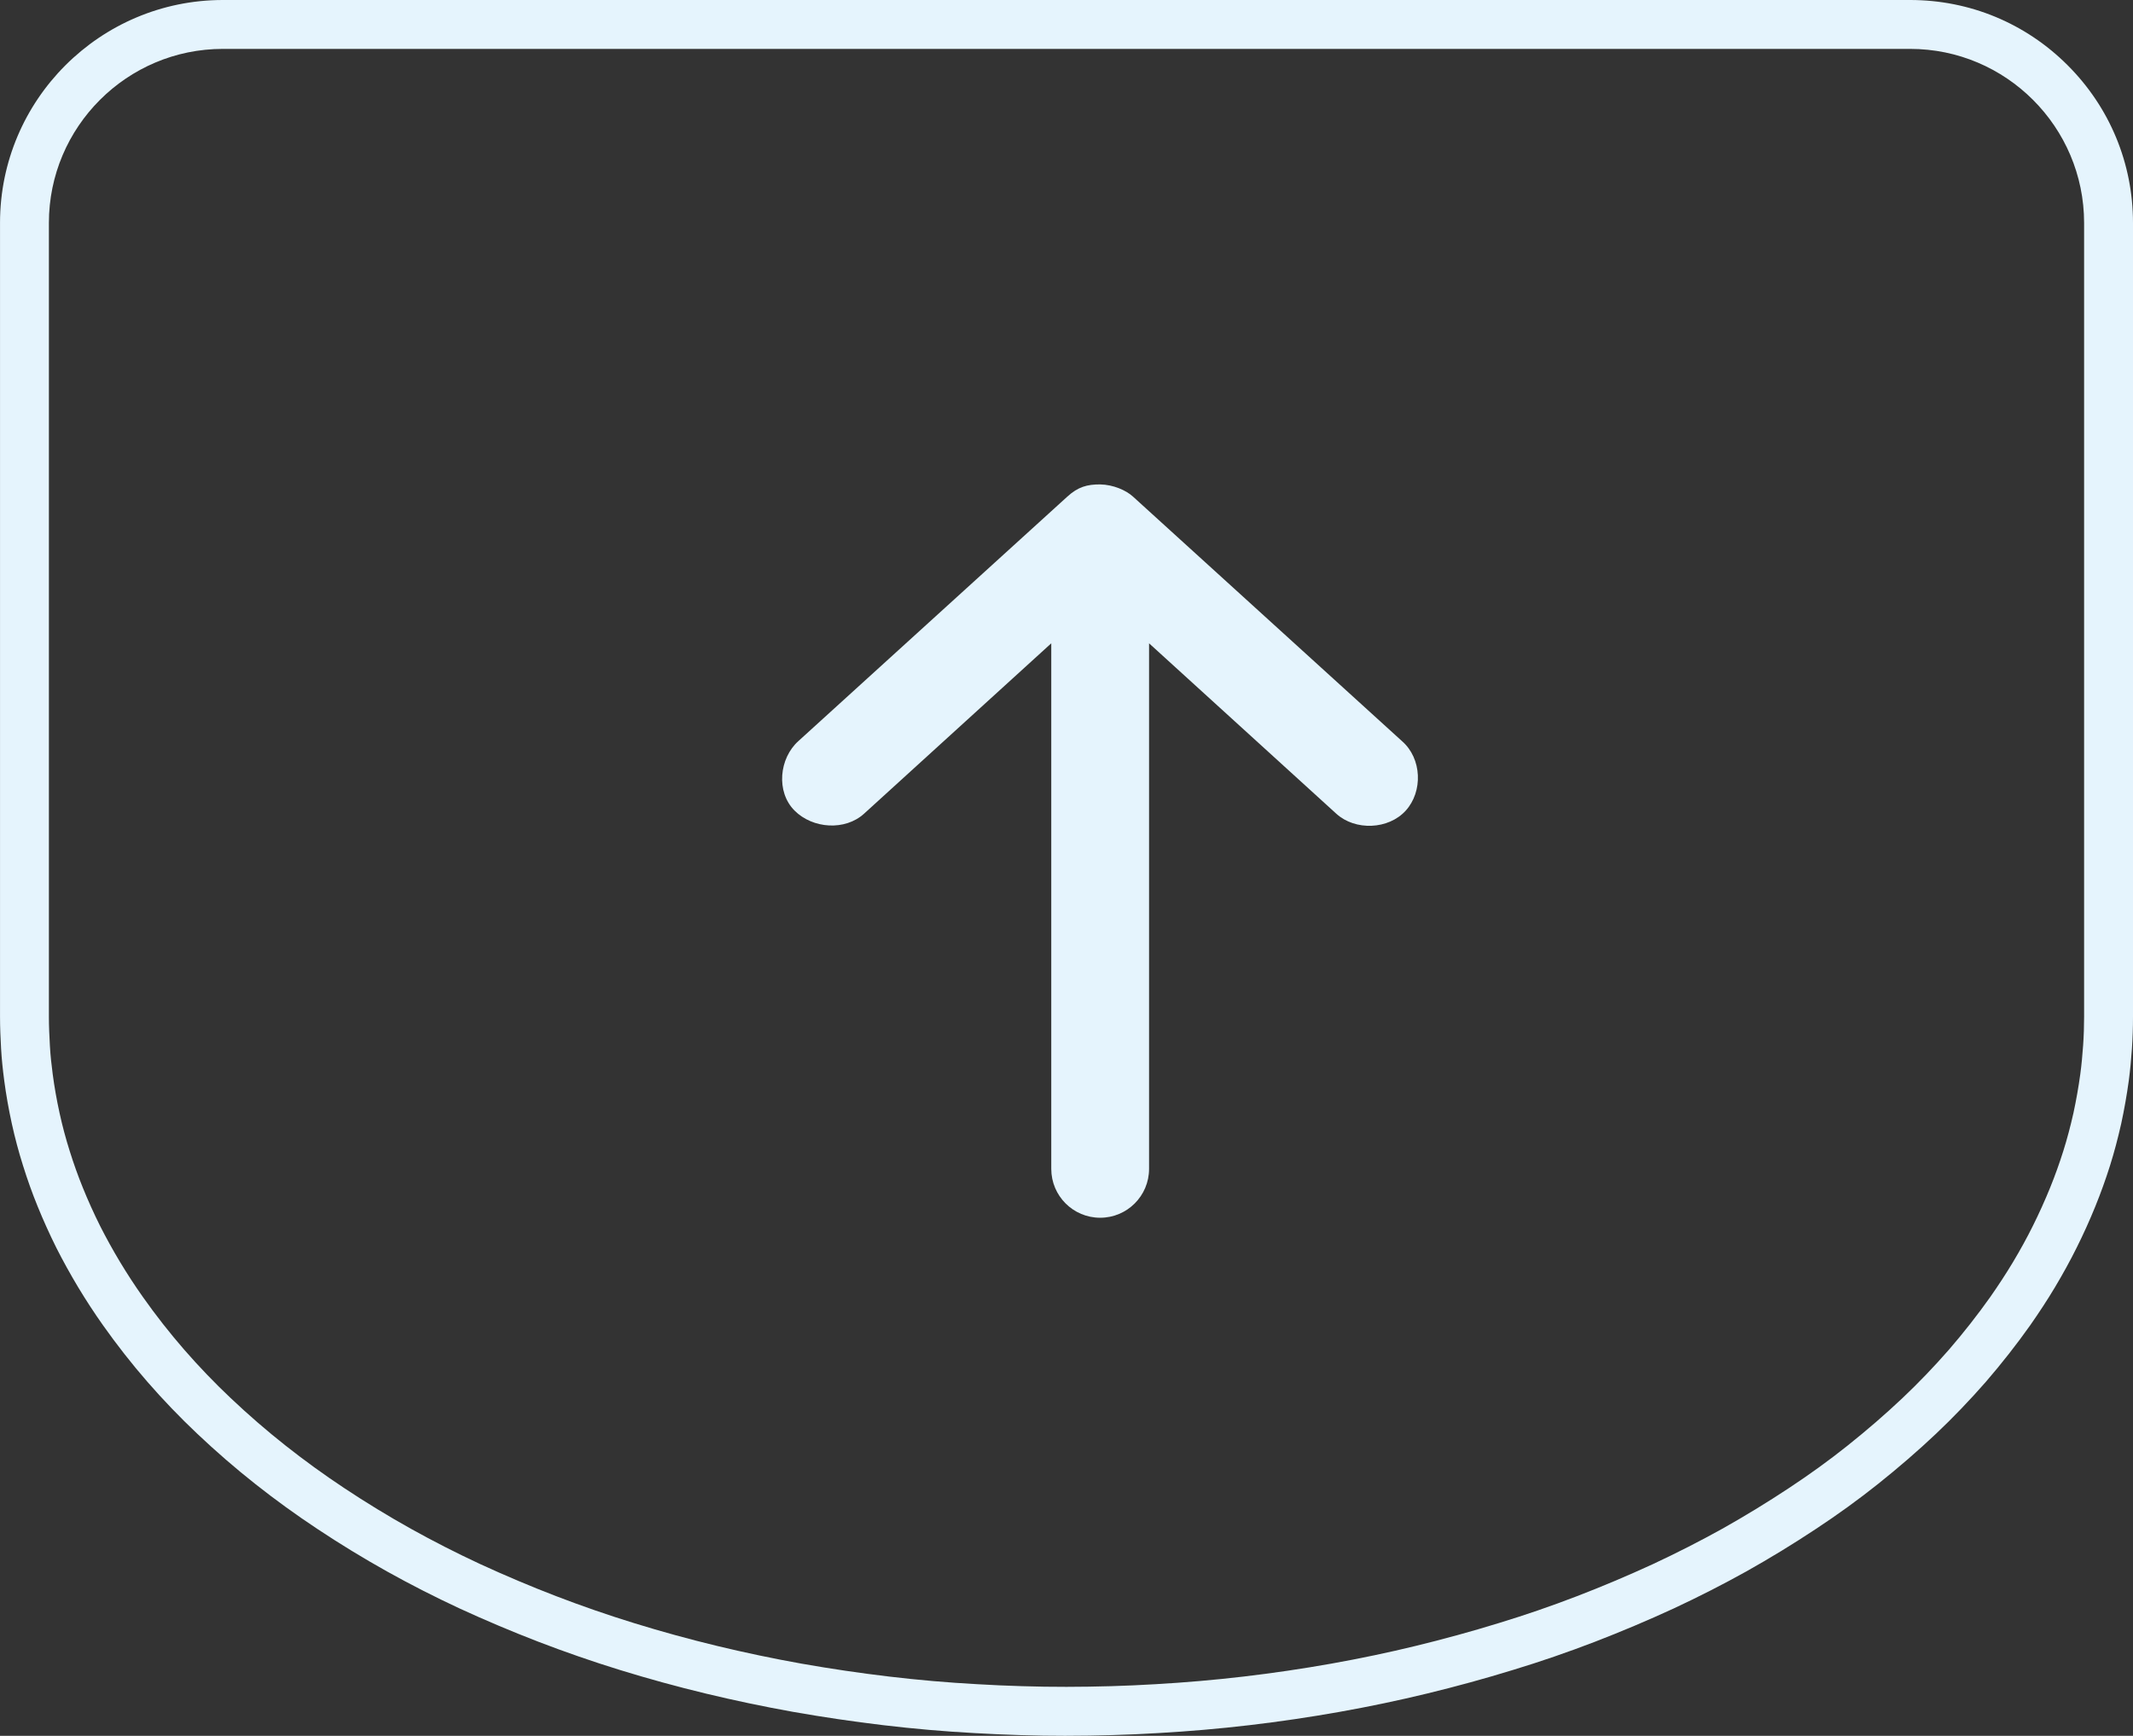 <?xml version="1.0" encoding="UTF-8"?>
<svg id="Layer_1" xmlns="http://www.w3.org/2000/svg" version="1.1" viewBox="0 0 87.246 71.011">
  <rect x="0" y="0" width="87.246" height="71.011" fill="#333333" stroke="none"/>
  <!-- Generator: Adobe Illustrator 29.7.1, SVG Export Plug-In . SVG Version: 2.1.1 Build 8)  -->
  <defs>
    <style>
      .st0, .st1 {
        fill: #e5f4fd;
      }

      .st1 {
        fill-rule: evenodd;
      }
    </style>
  </defs>
  <path class="st0" d="M43.623,71.011c-.629,0-1.259-.009-1.886-.029-.628-.021-1.256-.045-1.883-.083-1.233-.067-2.487-.176-3.72-.323-1.227-.146-2.47-.33-3.694-.545-1.2-.215-2.4-.467-3.571-.749-1.174-.283-2.358-.608-3.521-.967-1.108-.342-2.225-.729-3.318-1.149-1.079-.416-2.167-.875-3.231-1.365-1.014-.472-2.012-.98-2.968-1.514-.968-.541-1.927-1.126-2.852-1.741-.864-.572-1.719-1.19-2.539-1.839-.808-.638-1.607-1.33-2.376-2.058-.708-.669-1.393-1.382-2.036-2.121-.639-.733-1.25-1.514-1.82-2.32-.35-.495-.69-1.016-1.011-1.548-.318-.531-.614-1.065-.889-1.607-.283-.568-.54-1.138-.768-1.699-.221-.541-.422-1.104-.599-1.672-.176-.556-.331-1.135-.458-1.716-.131-.6-.235-1.189-.309-1.753-.058-.44-.106-.879-.13-1.32-.024-.435-.043-.865-.043-1.3V9.118C0,4.09,4.09,0,9.118,0h69.011c2.434,0,4.722.948,6.444,2.67,1.723,1.722,2.672,4.012,2.673,6.447v32.475c0,.44-.014.877-.044,1.313-.031.436-.071.875-.129,1.308-.08.583-.183,1.17-.308,1.748-.141.625-.29,1.186-.458,1.72-.175.556-.377,1.117-.601,1.669-.234.577-.492,1.147-.766,1.694-.26.525-.56,1.07-.887,1.618-.314.526-.653,1.039-1.006,1.546-.564.797-1.176,1.576-1.821,2.323-.659.754-1.344,1.467-2.039,2.124-.725.686-1.523,1.377-2.373,2.055-.786.627-1.643,1.248-2.546,1.843-.921.61-1.88,1.196-2.846,1.737-.946.527-1.943,1.035-2.967,1.513-1.063.49-2.15.949-3.235,1.367-1.092.42-2.212.806-3.33,1.145-1.154.355-2.338.68-3.515.965-1.146.279-2.348.531-3.57.749-1.223.218-2.467.401-3.699.546-1.234.145-2.486.253-3.722.323-.623.038-1.251.065-1.879.083-.628.019-1.257.029-1.883.029ZM9.118,2c-3.925,0-7.118,3.193-7.118,7.118v32.474c0,.398.019.792.041,1.19.021.391.065.78.116,1.169.067.508.161,1.042.28,1.586.114.521.253,1.041.412,1.544.162.519.344,1.028.544,1.519.209.516.445,1.039.702,1.554.25.494.523.987.816,1.475.292.485.602.961.93,1.425.53.752,1.101,1.479,1.694,2.161.6.689,1.24,1.356,1.901,1.98.727.688,1.481,1.341,2.243,1.942.776.613,1.584,1.199,2.403,1.741.884.587,1.799,1.146,2.722,1.661.914.509,1.867.996,2.834,1.445,1.022.471,2.07.914,3.109,1.313,1.052.404,2.125.776,3.19,1.104,1.123.347,2.266.661,3.399.934,1.132.273,2.293.517,3.452.724,1.186.209,2.391.387,3.581.528,1.191.142,2.402.247,3.6.312.615.038,1.223.062,1.832.081,1.211.039,2.429.035,3.646,0,.607-.018,1.215-.044,1.821-.081,1.199-.068,2.411-.173,3.605-.313,1.192-.14,2.396-.317,3.581-.528,1.182-.211,2.342-.454,3.449-.724,1.138-.276,2.283-.59,3.402-.935,1.074-.327,2.148-.696,3.195-1.099,1.045-.402,2.093-.845,3.113-1.315.976-.456,1.93-.942,2.833-1.444.92-.517,1.836-1.076,2.719-1.66.855-.564,1.663-1.148,2.401-1.738.807-.643,1.562-1.297,2.247-1.945.649-.613,1.289-1.28,1.903-1.982.6-.694,1.171-1.422,1.694-2.16.322-.462.635-.936.926-1.422.301-.503.575-1.002.814-1.484.251-.503.487-1.025.702-1.553.204-.502.387-1.013.546-1.519.151-.48.286-.987.413-1.55.112-.52.206-1.052.279-1.586.053-.391.088-.788.116-1.18.027-.389.04-.78.04-1.173V9.118c-.001-3.925-3.194-7.118-7.118-7.118H9.118Z"/>
  <path class="st1" d="M46.344,20.317l11,10c.822.715.862,2.064.156,2.844-.706.779-2.067.834-2.844.125l-7.656-6.969v21.5c0,1.105-.895,2-2,2s-2-.895-2-2v-21.5l-7.656,6.969c-.777.709-2.101.619-2.844-.125-.77-.771-.626-2.142.156-2.844l11-10c.441-.402.813-.502,1.344-.5.535.01,1.058.238,1.344.5Z"/>
</svg>